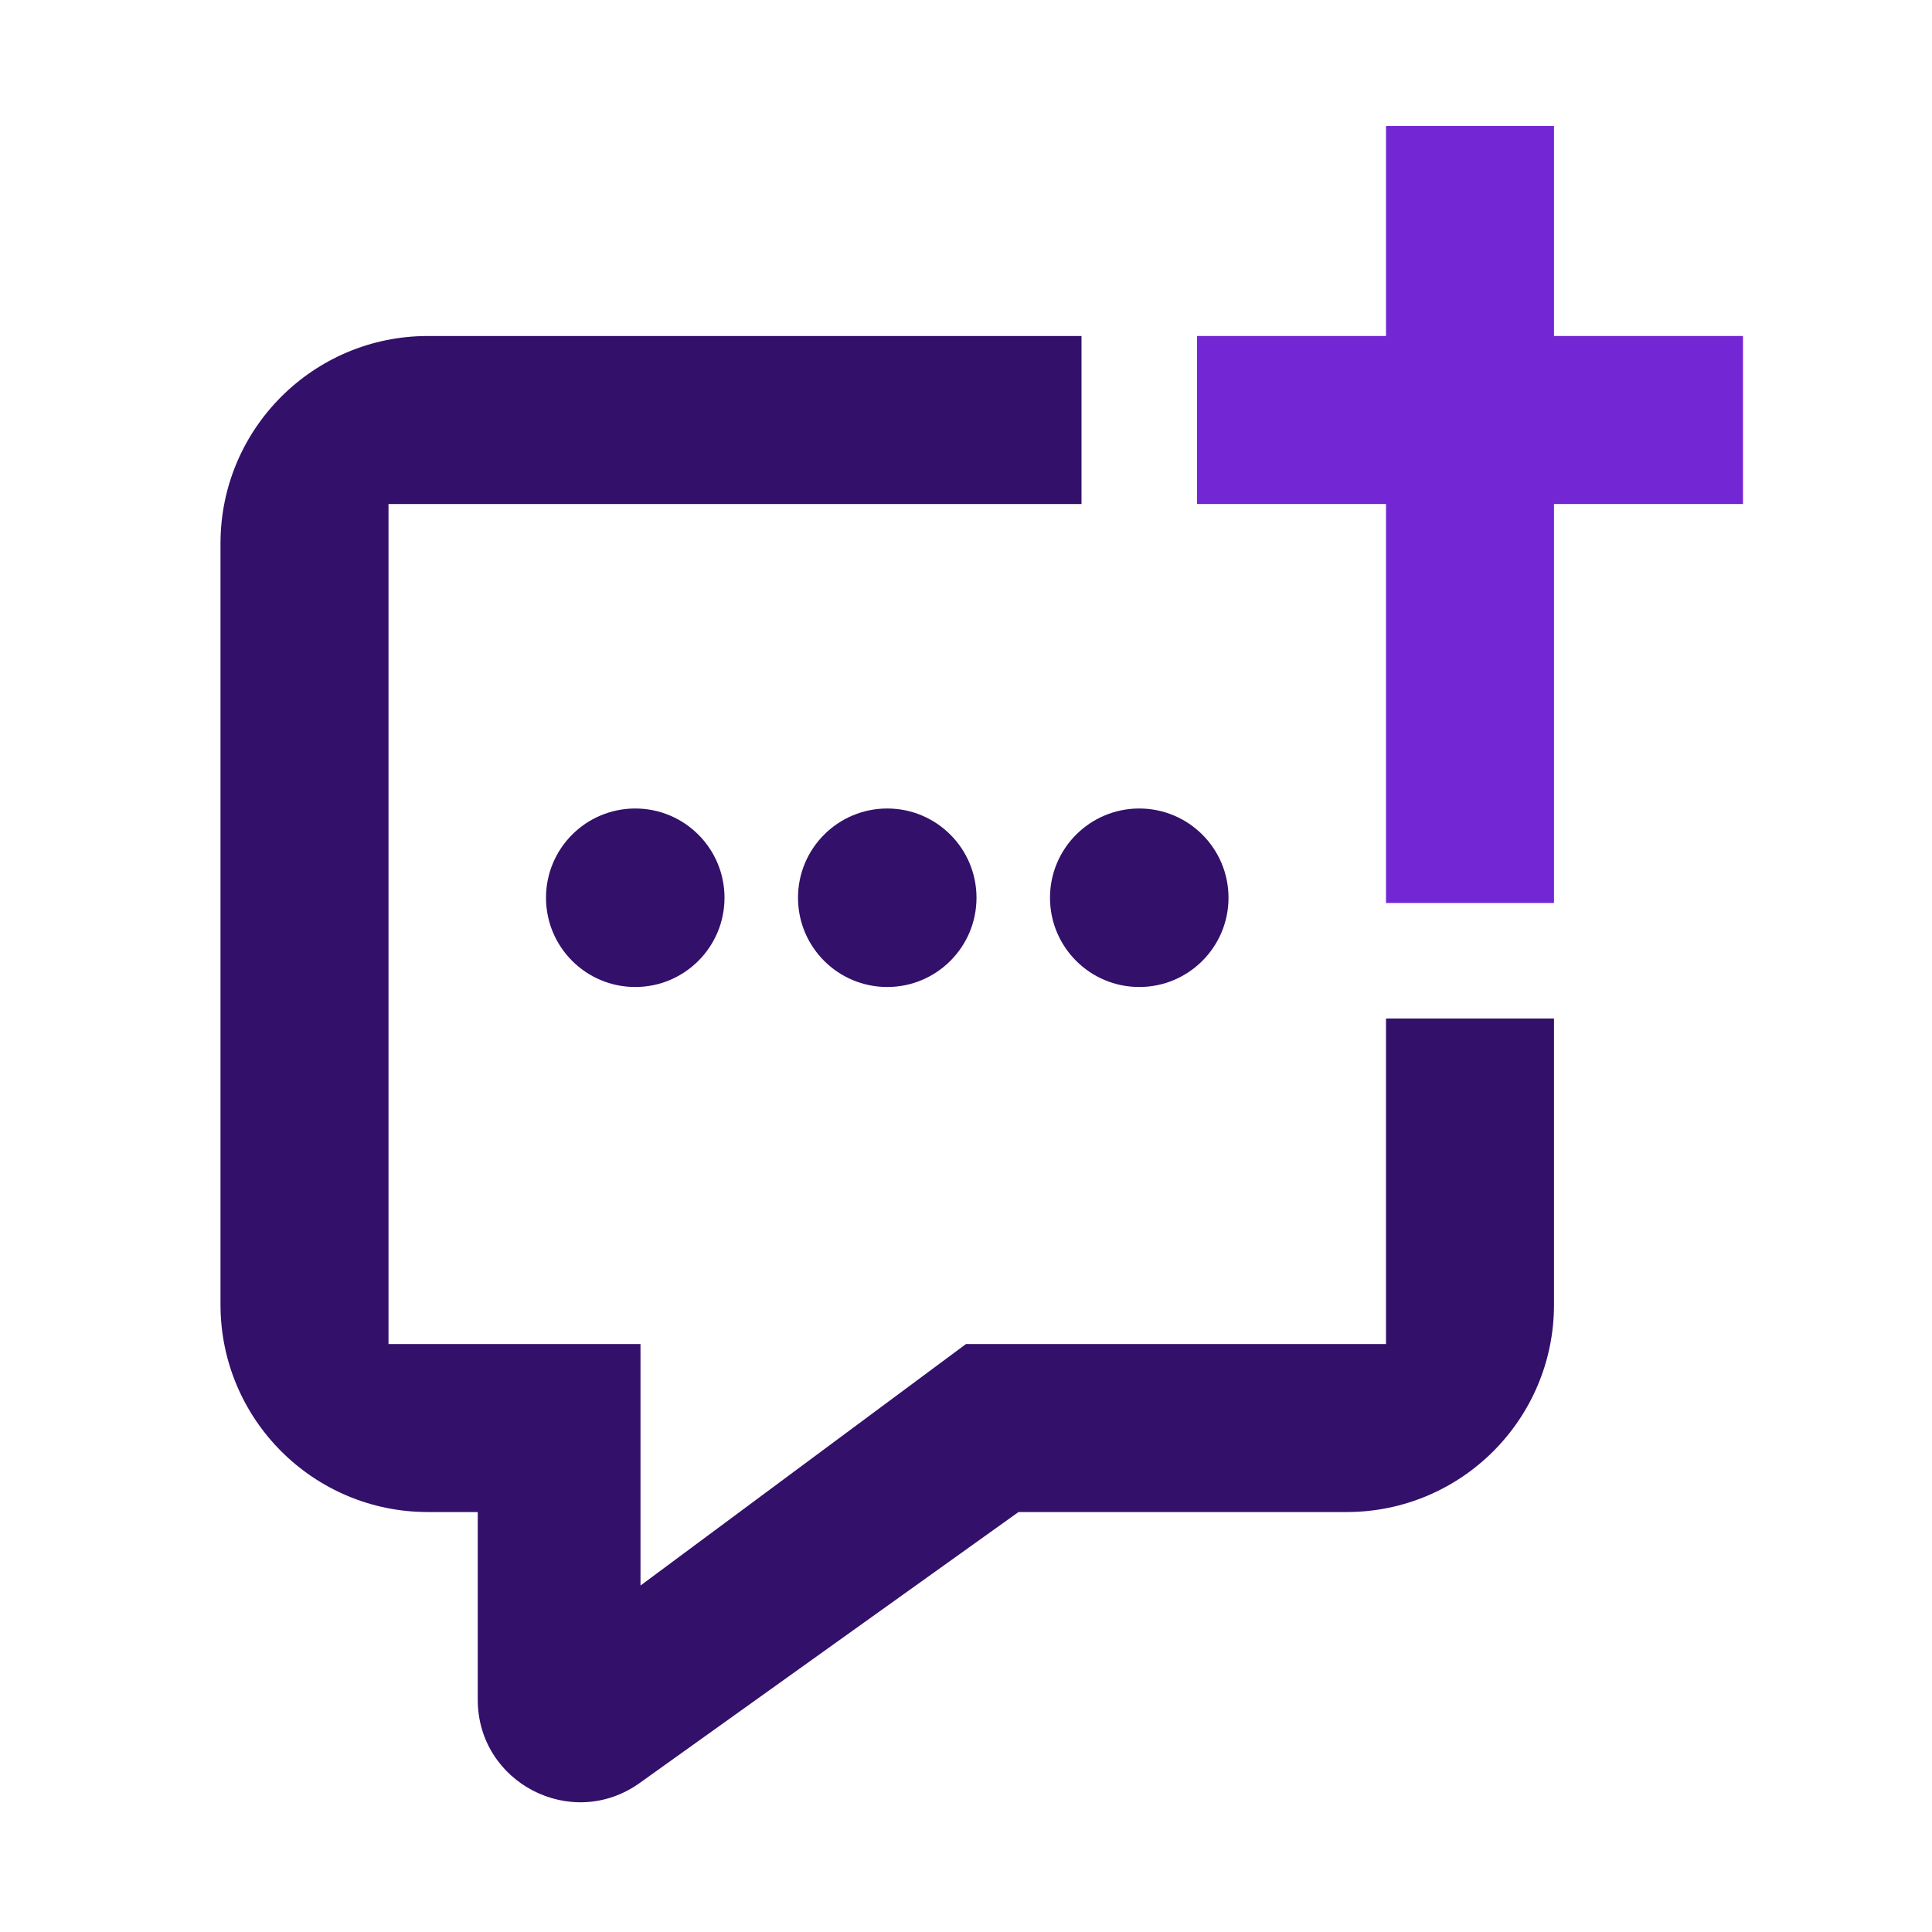 <?xml version="1.0" encoding="UTF-8"?>
<svg xmlns="http://www.w3.org/2000/svg" width="184" height="184" viewBox="0 0 184 184" fill="none">
  <path d="M132 48L132 86H148L148 48H166V32L148 32V12H132V32L114 32V48H132Z" fill="#7326D3"></path>
  <path d="M40.75 32C29.842 32 21 40.842 21 51.75V124.254C21 135.162 29.842 144.004 40.75 144.004H45.5V161.879C45.5 169.799 54.444 174.415 60.899 169.826L97 144.004H128.25C139.158 144.004 148 135.162 148 124.254V97H132V128.003H92L61 151.003V128.003H37V48H103V32H40.75Z" fill="#33106A"></path>
  <path d="M108.5 94C113.194 94 117 90.194 117 85.5C117 80.806 113.194 77 108.5 77C103.806 77 100 80.806 100 85.5C100 90.194 103.806 94 108.5 94Z" fill="#33106A"></path>
  <path d="M93 85.5C93 90.194 89.194 94 84.5 94C79.806 94 76 90.194 76 85.5C76 80.806 79.806 77 84.5 77C89.194 77 93 80.806 93 85.5Z" fill="#33106A"></path>
  <path d="M60.5 94C65.194 94 69 90.194 69 85.5C69 80.806 65.194 77 60.5 77C55.806 77 52 80.806 52 85.5C52 90.194 55.806 94 60.5 94Z" fill="#33106A"></path>
</svg>
